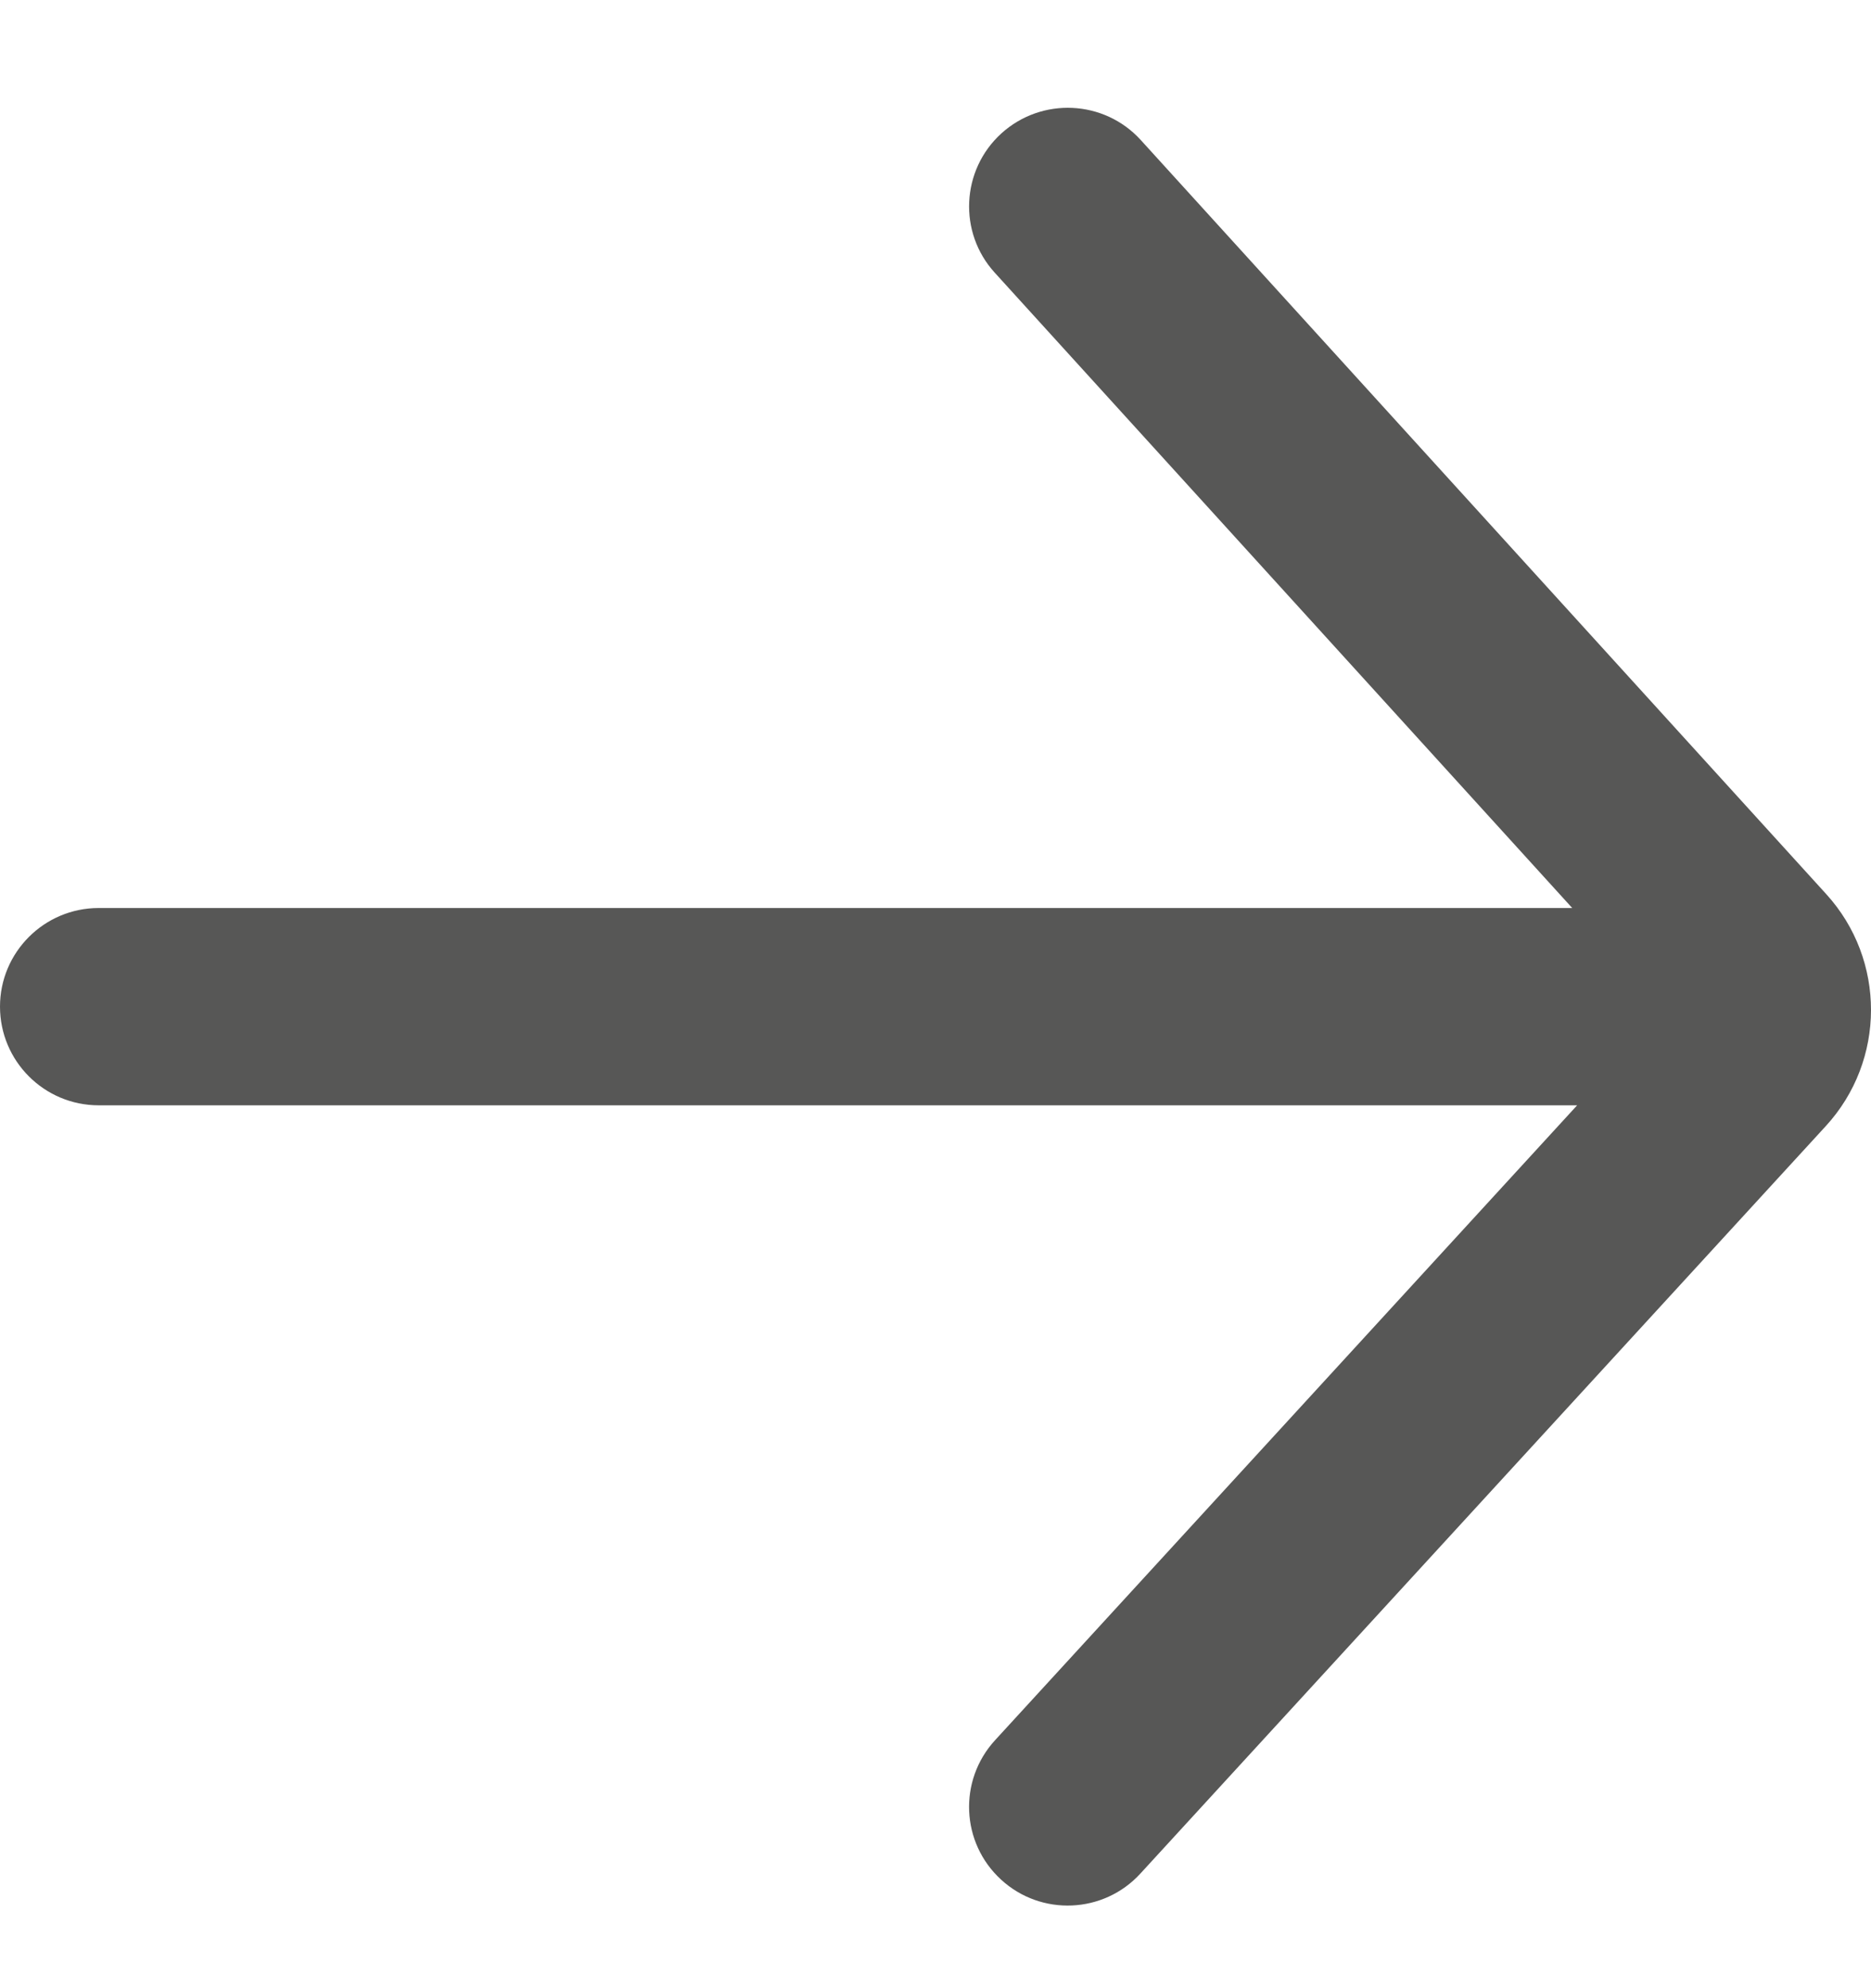 <svg width="16" height="17" viewBox="0 0 16 17" fill="none" xmlns="http://www.w3.org/2000/svg">
<path fill-rule="evenodd" clip-rule="evenodd" d="M0.844 7.764L13.445 7.764L8.507 2.332C8.193 1.988 8.219 1.454 8.563 1.141C8.908 0.828 9.442 0.853 9.755 1.197L15.618 7.646C16.129 8.208 16.127 9.068 15.614 9.628L9.752 16.02C9.438 16.363 8.904 16.387 8.561 16.072C8.217 15.757 8.194 15.224 8.509 14.88L13.487 9.451L0.844 9.451C0.378 9.451 1.68437e-05 9.073 1.68844e-05 8.607C1.69251e-05 8.142 0.378 7.764 0.844 7.764Z" fill="#575756"/>
</svg>
